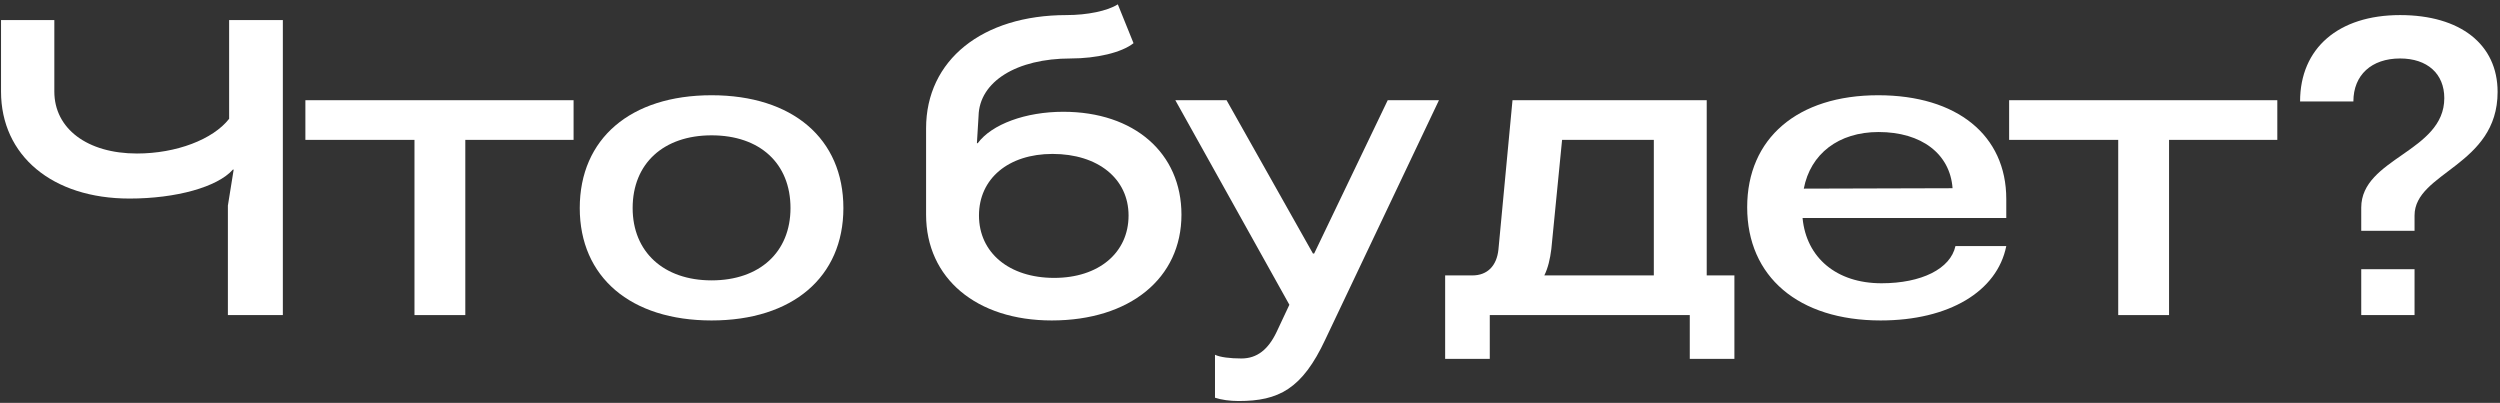 <?xml version="1.0" encoding="UTF-8"?> <svg xmlns="http://www.w3.org/2000/svg" width="484" height="78" viewBox="0 0 484 78" fill="none"><rect x="0" y="0" width="484" height="78" fill="#333333" stroke="none"/><path d="M44.119 61V39.8L45.239 32.84H45.079C42.119 36.2 34.119 38.44 25.079 38.44C10.119 38.44 0.199 30.12 0.199 17.72V3.88H10.519V17.72C10.519 24.92 16.919 29.72 26.519 29.72C34.119 29.72 41.239 27 44.359 23V3.88H54.759V61H44.119Z" fill="white"></path><path d="M111.044 19.4V27.08H90.084V61H80.244V27.08H59.124V19.4H111.044Z" fill="white"></path><path d="M137.76 18.44C153.44 18.44 163.28 26.84 163.28 40.28C163.28 53.64 153.44 62.04 137.76 62.04C122.08 62.04 112.24 53.64 112.24 40.28C112.24 26.84 122.08 18.44 137.76 18.44ZM122.48 40.28C122.48 48.76 128.48 54.28 137.76 54.28C147.12 54.28 153.04 48.76 153.04 40.28C153.04 31.64 147.12 26.2 137.76 26.2C128.48 26.2 122.48 31.64 122.48 40.28Z" fill="white"></path><path d="M203.61 62.04C189.05 62.04 179.29 53.88 179.29 41.56V24.84C179.29 11.64 190.17 2.92 206.49 2.92C210.49 2.92 214.41 2.12 216.41 0.84L219.45 8.36C217.13 10.2 212.25 11.32 207.29 11.32C196.81 11.32 189.61 15.8 189.45 22.44L189.13 27.72H189.29C192.01 24.04 198.57 21.64 205.85 21.64C219.61 21.64 228.73 29.64 228.73 41.56C228.73 53.88 218.73 62.04 203.61 62.04ZM189.53 41.72C189.53 48.92 195.37 53.8 204.09 53.8C212.73 53.8 218.49 48.92 218.49 41.72C218.49 34.6 212.57 29.8 203.77 29.8C195.21 29.8 189.53 34.6 189.53 41.72Z" fill="white"></path><path d="M256.583 65.72C252.103 75.32 247.543 77.64 239.783 77.64C238.103 77.64 236.423 77.4 235.223 77V68.68C236.183 69.16 238.183 69.4 240.343 69.4C243.383 69.4 245.543 67.64 247.143 64.28L249.623 59L227.543 19.4H237.463L254.183 49.08H254.423L268.663 19.4H278.583L256.583 65.72Z" fill="white"></path><path d="M330.42 19.4V53.32H335.78V69.48H327.14V61H288.42V69.48H279.78V53.32H285.06C287.94 53.32 289.78 51.48 290.1 48.28L292.82 19.4H330.42ZM298.98 53.32H320.18V27.08H302.42L300.34 48.2C300.1 50.12 299.7 51.88 298.98 53.32Z" fill="white"></path><path d="M388.415 47.64C386.655 56.44 377.295 62.04 364.095 62.04C348.175 62.04 338.255 53.56 338.255 40.12C338.255 26.76 348.015 18.44 363.615 18.44C378.895 18.44 388.415 26.2 388.415 38.52V42.2H348.975C349.695 49.88 355.535 54.84 364.255 54.84C372.015 54.84 377.615 52.04 378.575 47.64H388.415ZM349.215 36.52L378.015 36.44C377.535 29.8 372.015 25.56 363.695 25.56C355.935 25.56 350.495 29.8 349.215 36.52Z" fill="white"></path><path d="M440.888 19.4V27.08H419.928V61H410.088V27.08H388.968V19.4H440.888Z" fill="white"></path><path d="M457.136 40.2C457.136 30.6 473.216 29.4 473.216 19C473.216 14.28 469.936 11.32 464.656 11.32C459.136 11.32 455.616 14.52 455.616 19.64H445.296C445.296 9.32 452.736 2.92 464.656 2.92C476.336 2.92 483.536 8.6 483.536 17.8C483.536 32.12 467.456 33.32 467.456 41.72V44.68H457.136V40.2ZM457.136 61V52.12H467.456V61H457.136Z" fill="white"></path></svg> 